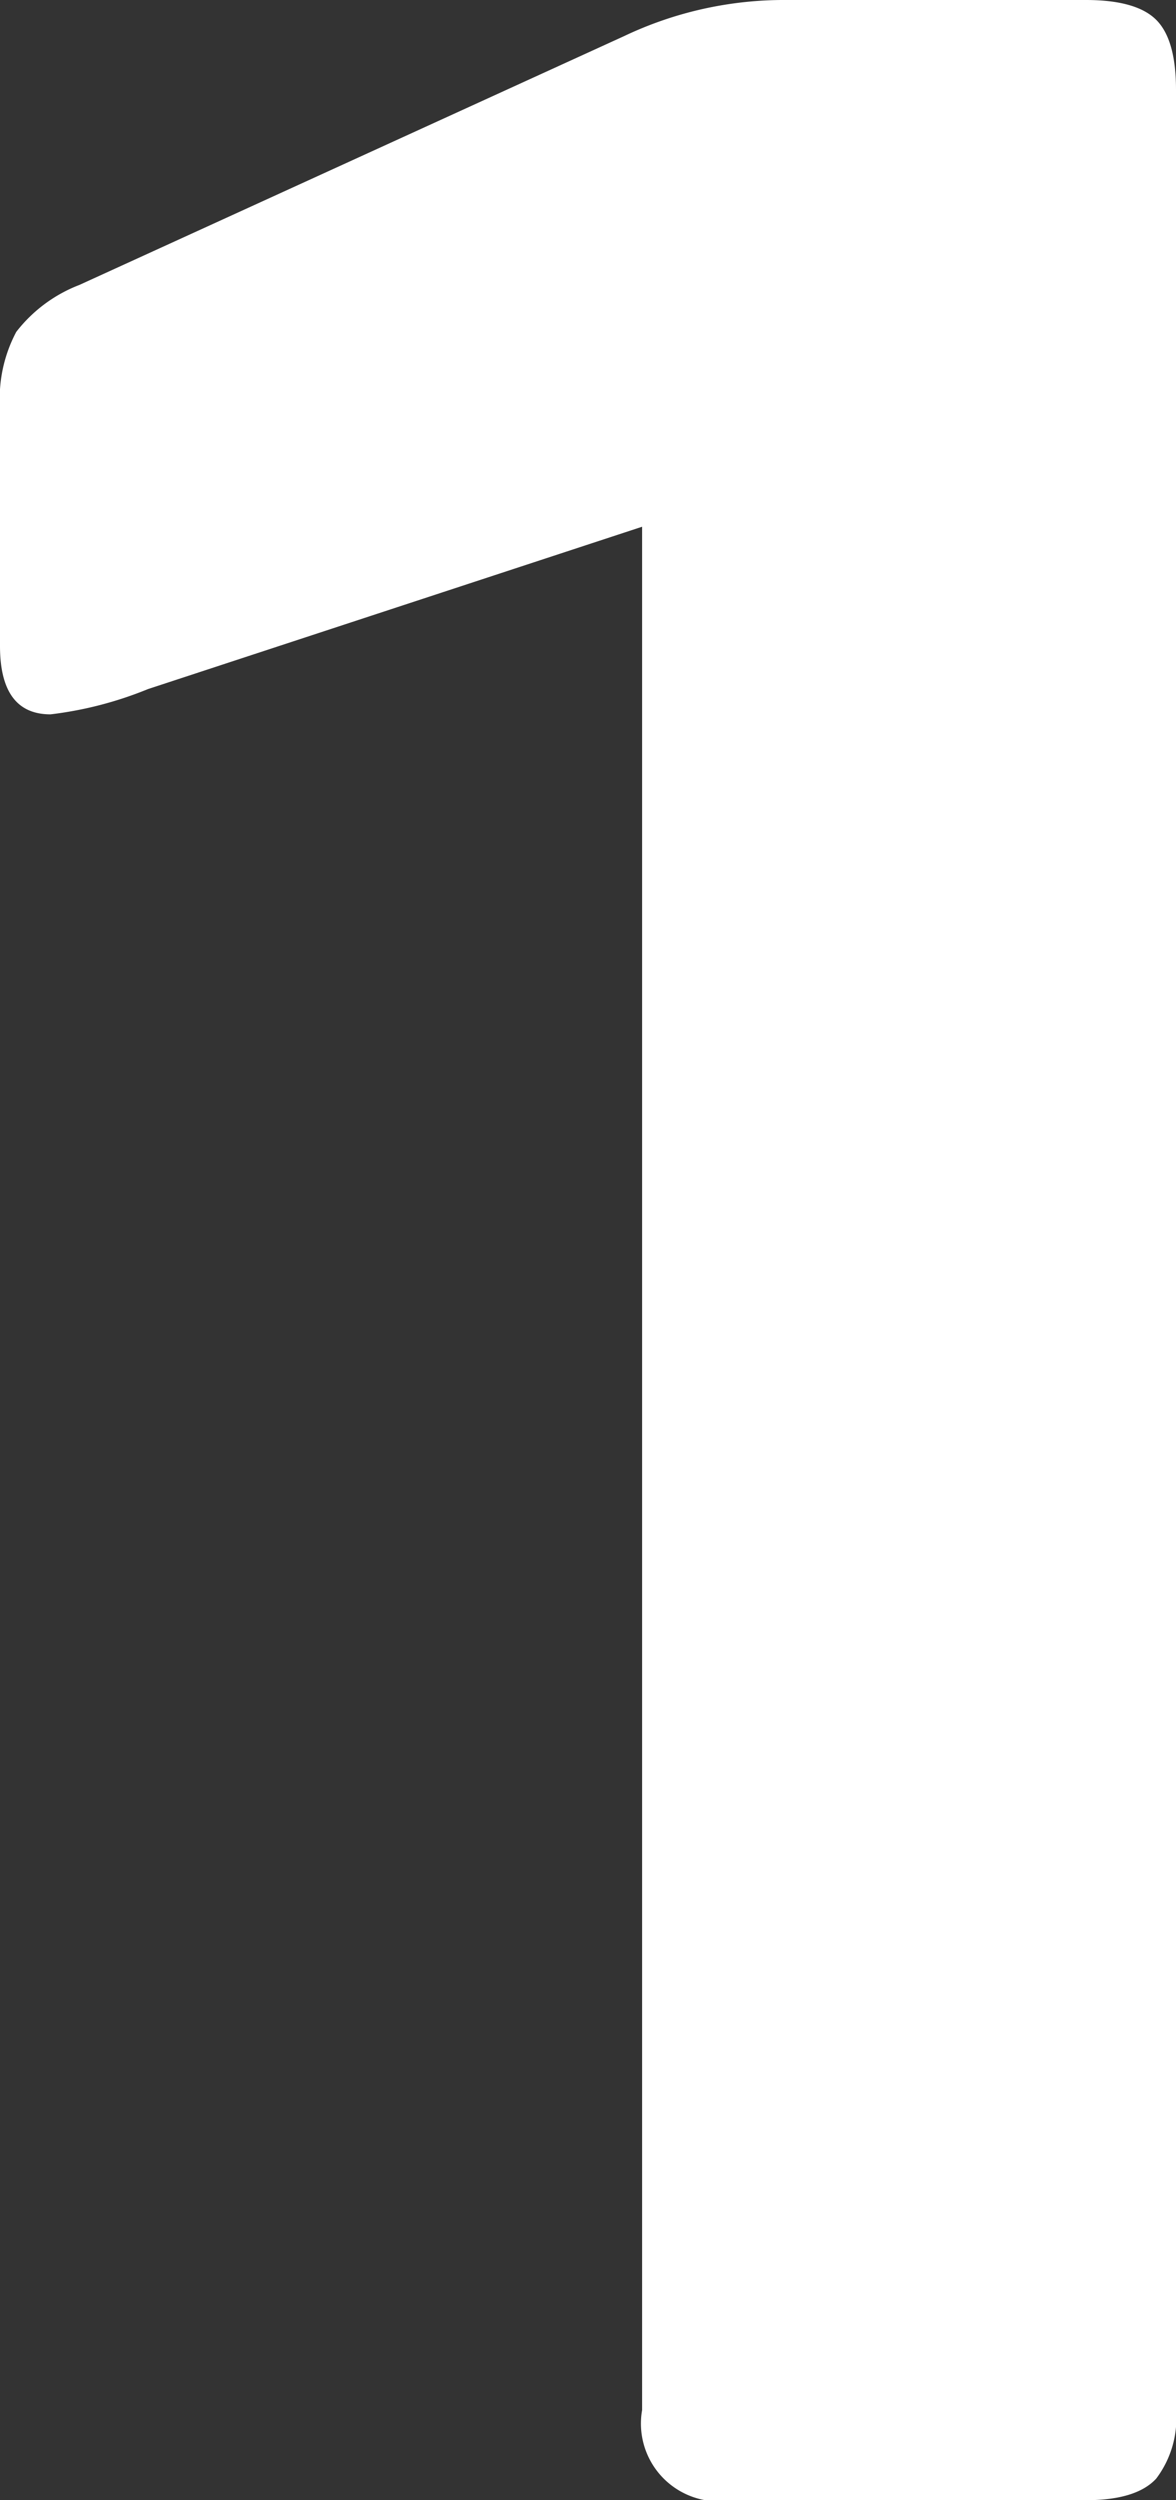 <svg xmlns="http://www.w3.org/2000/svg" id="prefix___1-Section" width="79.971" height="170" data-name="1-Section" viewBox="0 0 79.971 170">
    <rect x="0" y="0" width="79.971" height="170" fill="#333333" stroke="none"/>
    <path id="prefix__Path_1276" fill="#fff" d="M314.427 5616.619a5.292 5.292 0 0 1-6.134-6.129v-128.056l-33.606 11.04a25.421 25.421 0 0 1-6.623 1.717q-3.439 0-3.436-4.662v-16.19a9.661 9.661 0 0 1 1.105-5.151 9.927 9.927 0 0 1 4.292-3.194l37.043-16.919a25.326 25.326 0 0 1 11.04-2.456h20.36q3.432 0 4.784 1.348t1.347 4.781v157.742a6.784 6.784 0 0 1-1.347 4.662q-1.352 1.467-4.784 1.467z" data-name="Path 1276" transform="translate(-264.628 -5446.619)"/>
</svg>
